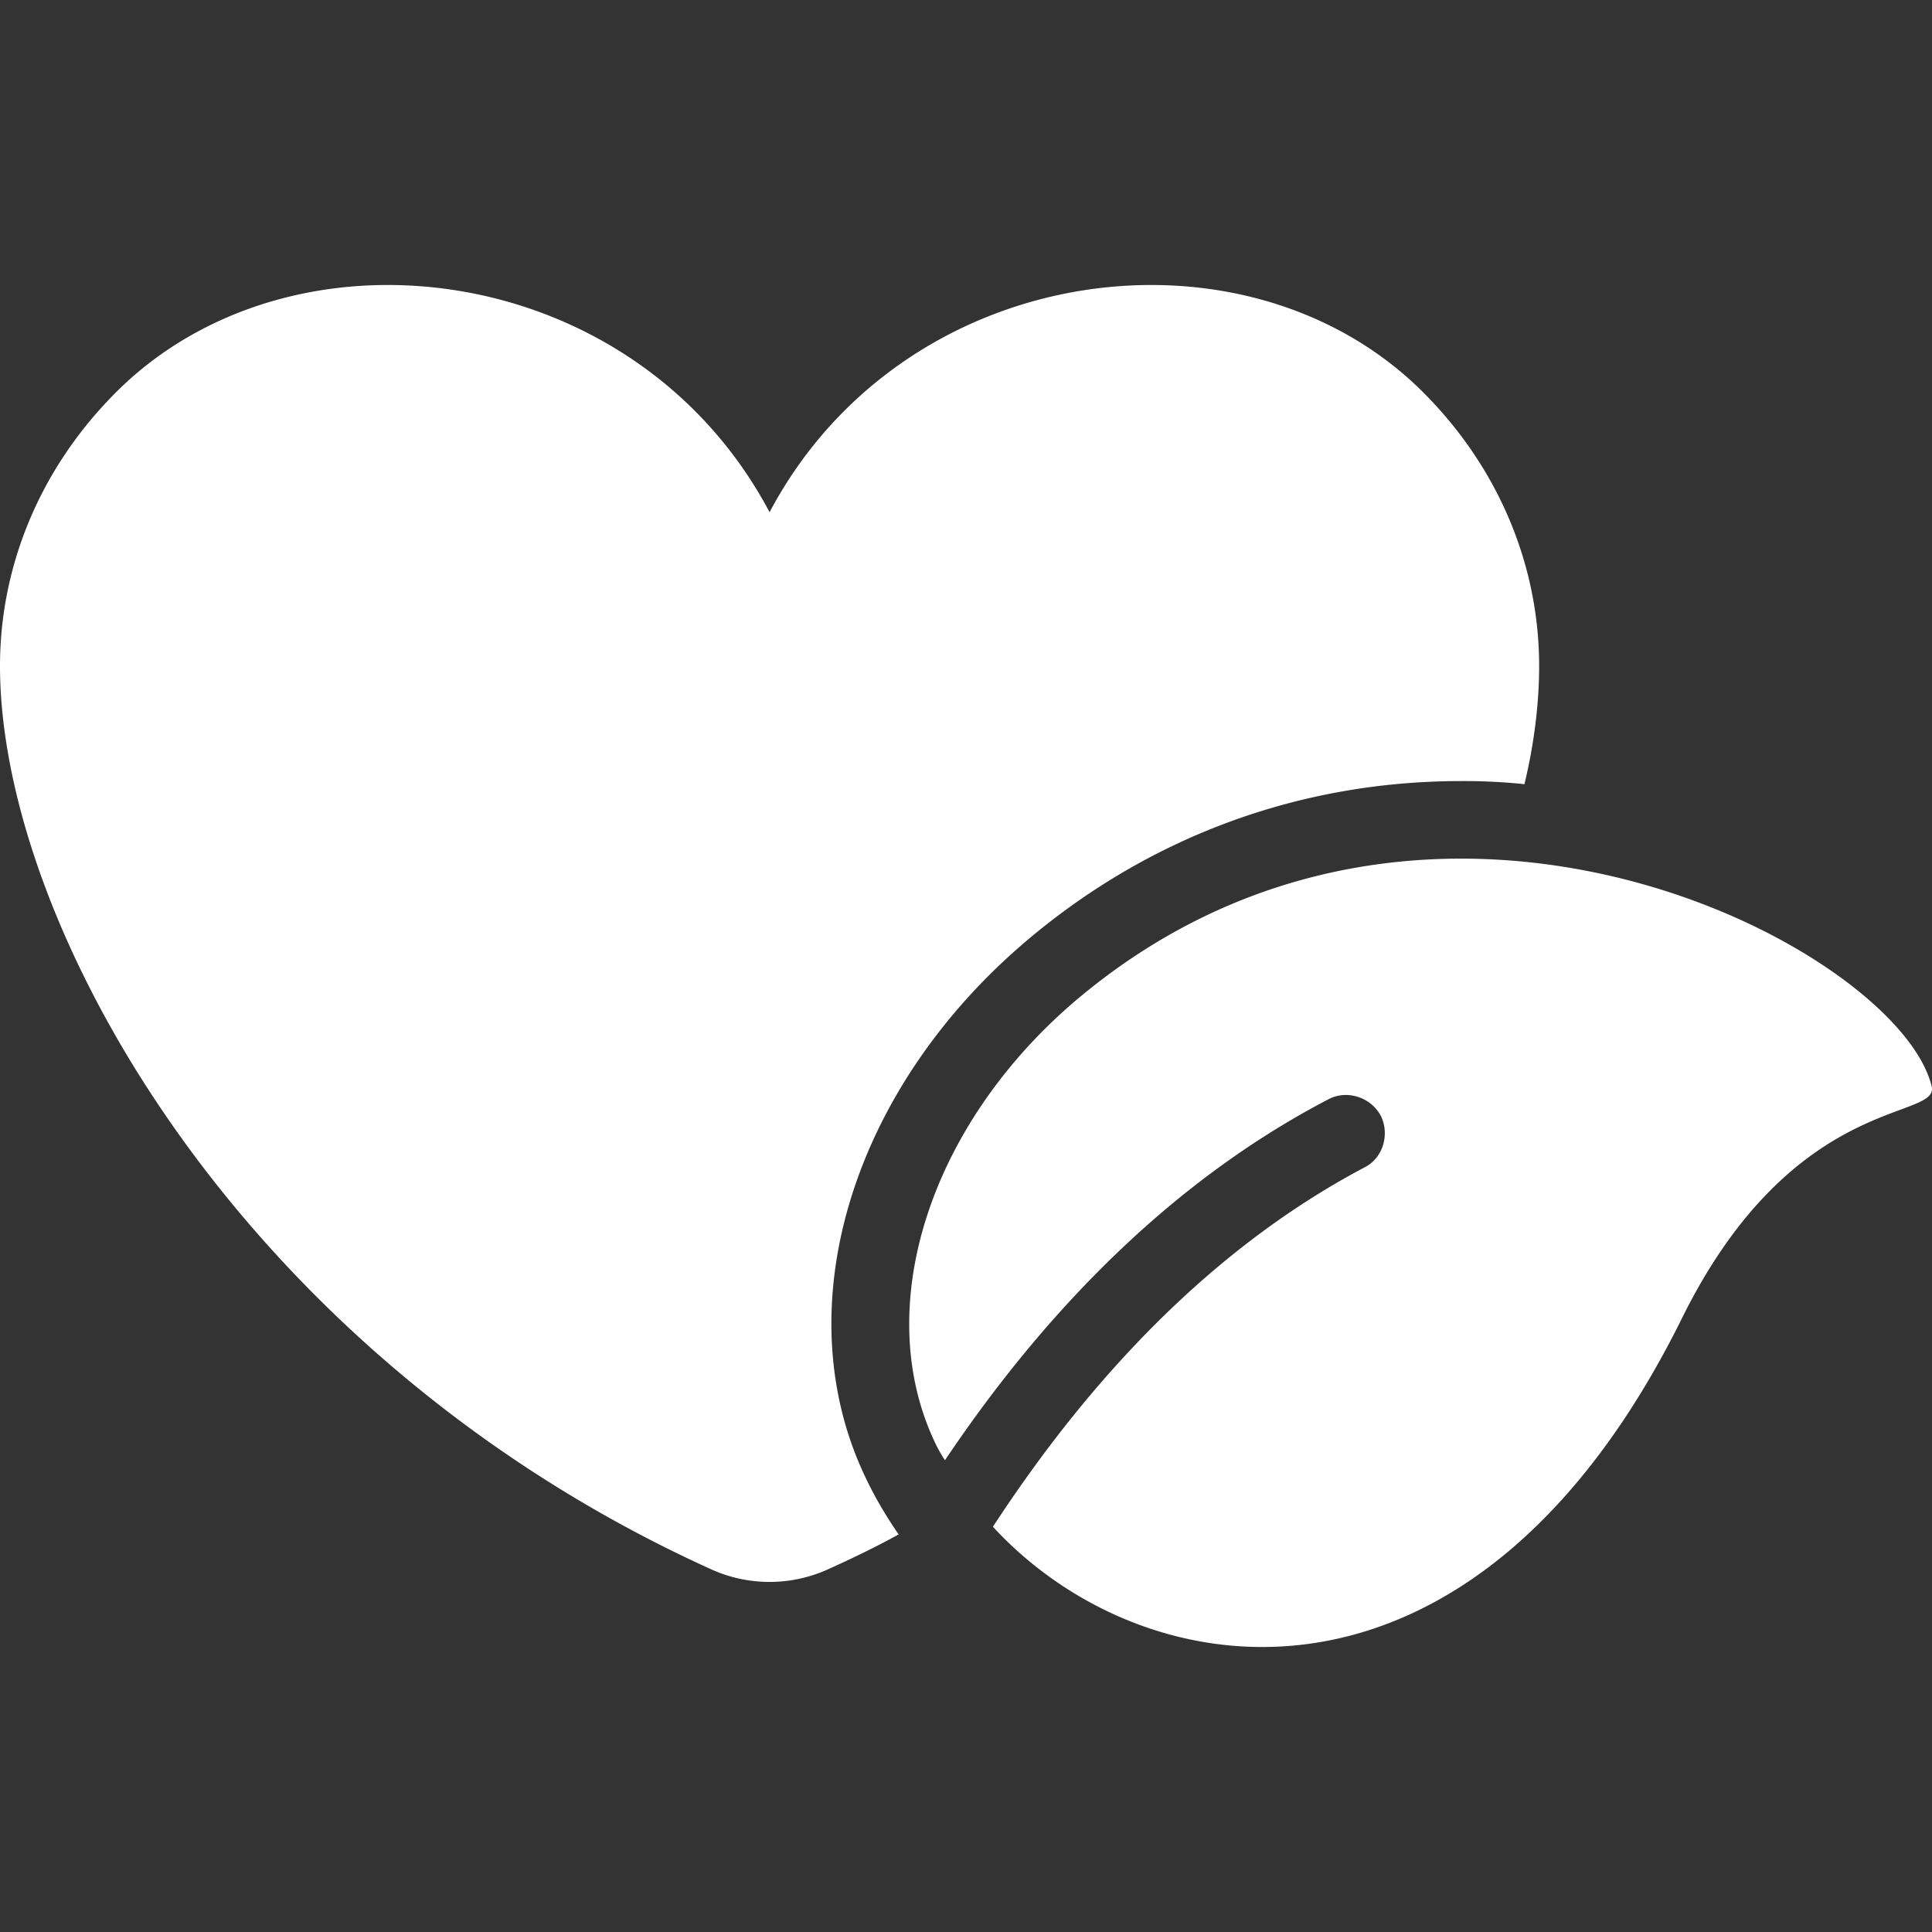 <svg xmlns="http://www.w3.org/2000/svg" xmlns:xlink="http://www.w3.org/1999/xlink" width="512" height="512" x="0" y="0" viewBox="0 0 64 64" style="enable-background:new 0 0 512 512" xml:space="preserve" class=""><rect x="0" y="0" width="64" height="64" fill="#333333" stroke="none"/><g><path d="M50.986 22.06c0 1.204-.154 2.534-.487 3.917a19.187 19.187 0 0 0-2.098-.103c-5.273 0-10.213 1.792-14.283 5.196-5.938 4.966-8.164 12.337-5.4 17.968.307.64.665 1.229 1.05 1.792-.743.41-1.536.793-2.33 1.151a4.69 4.69 0 0 1-3.89 0C7.986 44.917 0 30.661 0 22.061c0-3.251 1.28-6.45 3.737-8.959 5.836-5.989 17.277-4.581 21.756 3.865 4.479-8.446 15.92-9.854 21.756-3.865 2.457 2.509 3.737 5.708 3.737 8.959zm-15.23 10.981c-5.016 4.198-6.936 10.366-4.735 14.845.077.154.18.333.282.487 3.66-5.452 7.934-9.47 12.695-11.954.615-.332 1.408-.076 1.74.538.308.614.077 1.408-.537 1.715-4.505 2.38-8.574 6.27-12.106 11.595l-.205.307c5.093 5.528 15.946 7.013 22.83-6.911 3.712-7.5 8.55-6.527 8.268-7.679-1.1-4.555-16.509-12.72-28.231-2.943z" fill="#ffffff" opacity="1" data-original="#000000"></path></g></svg>